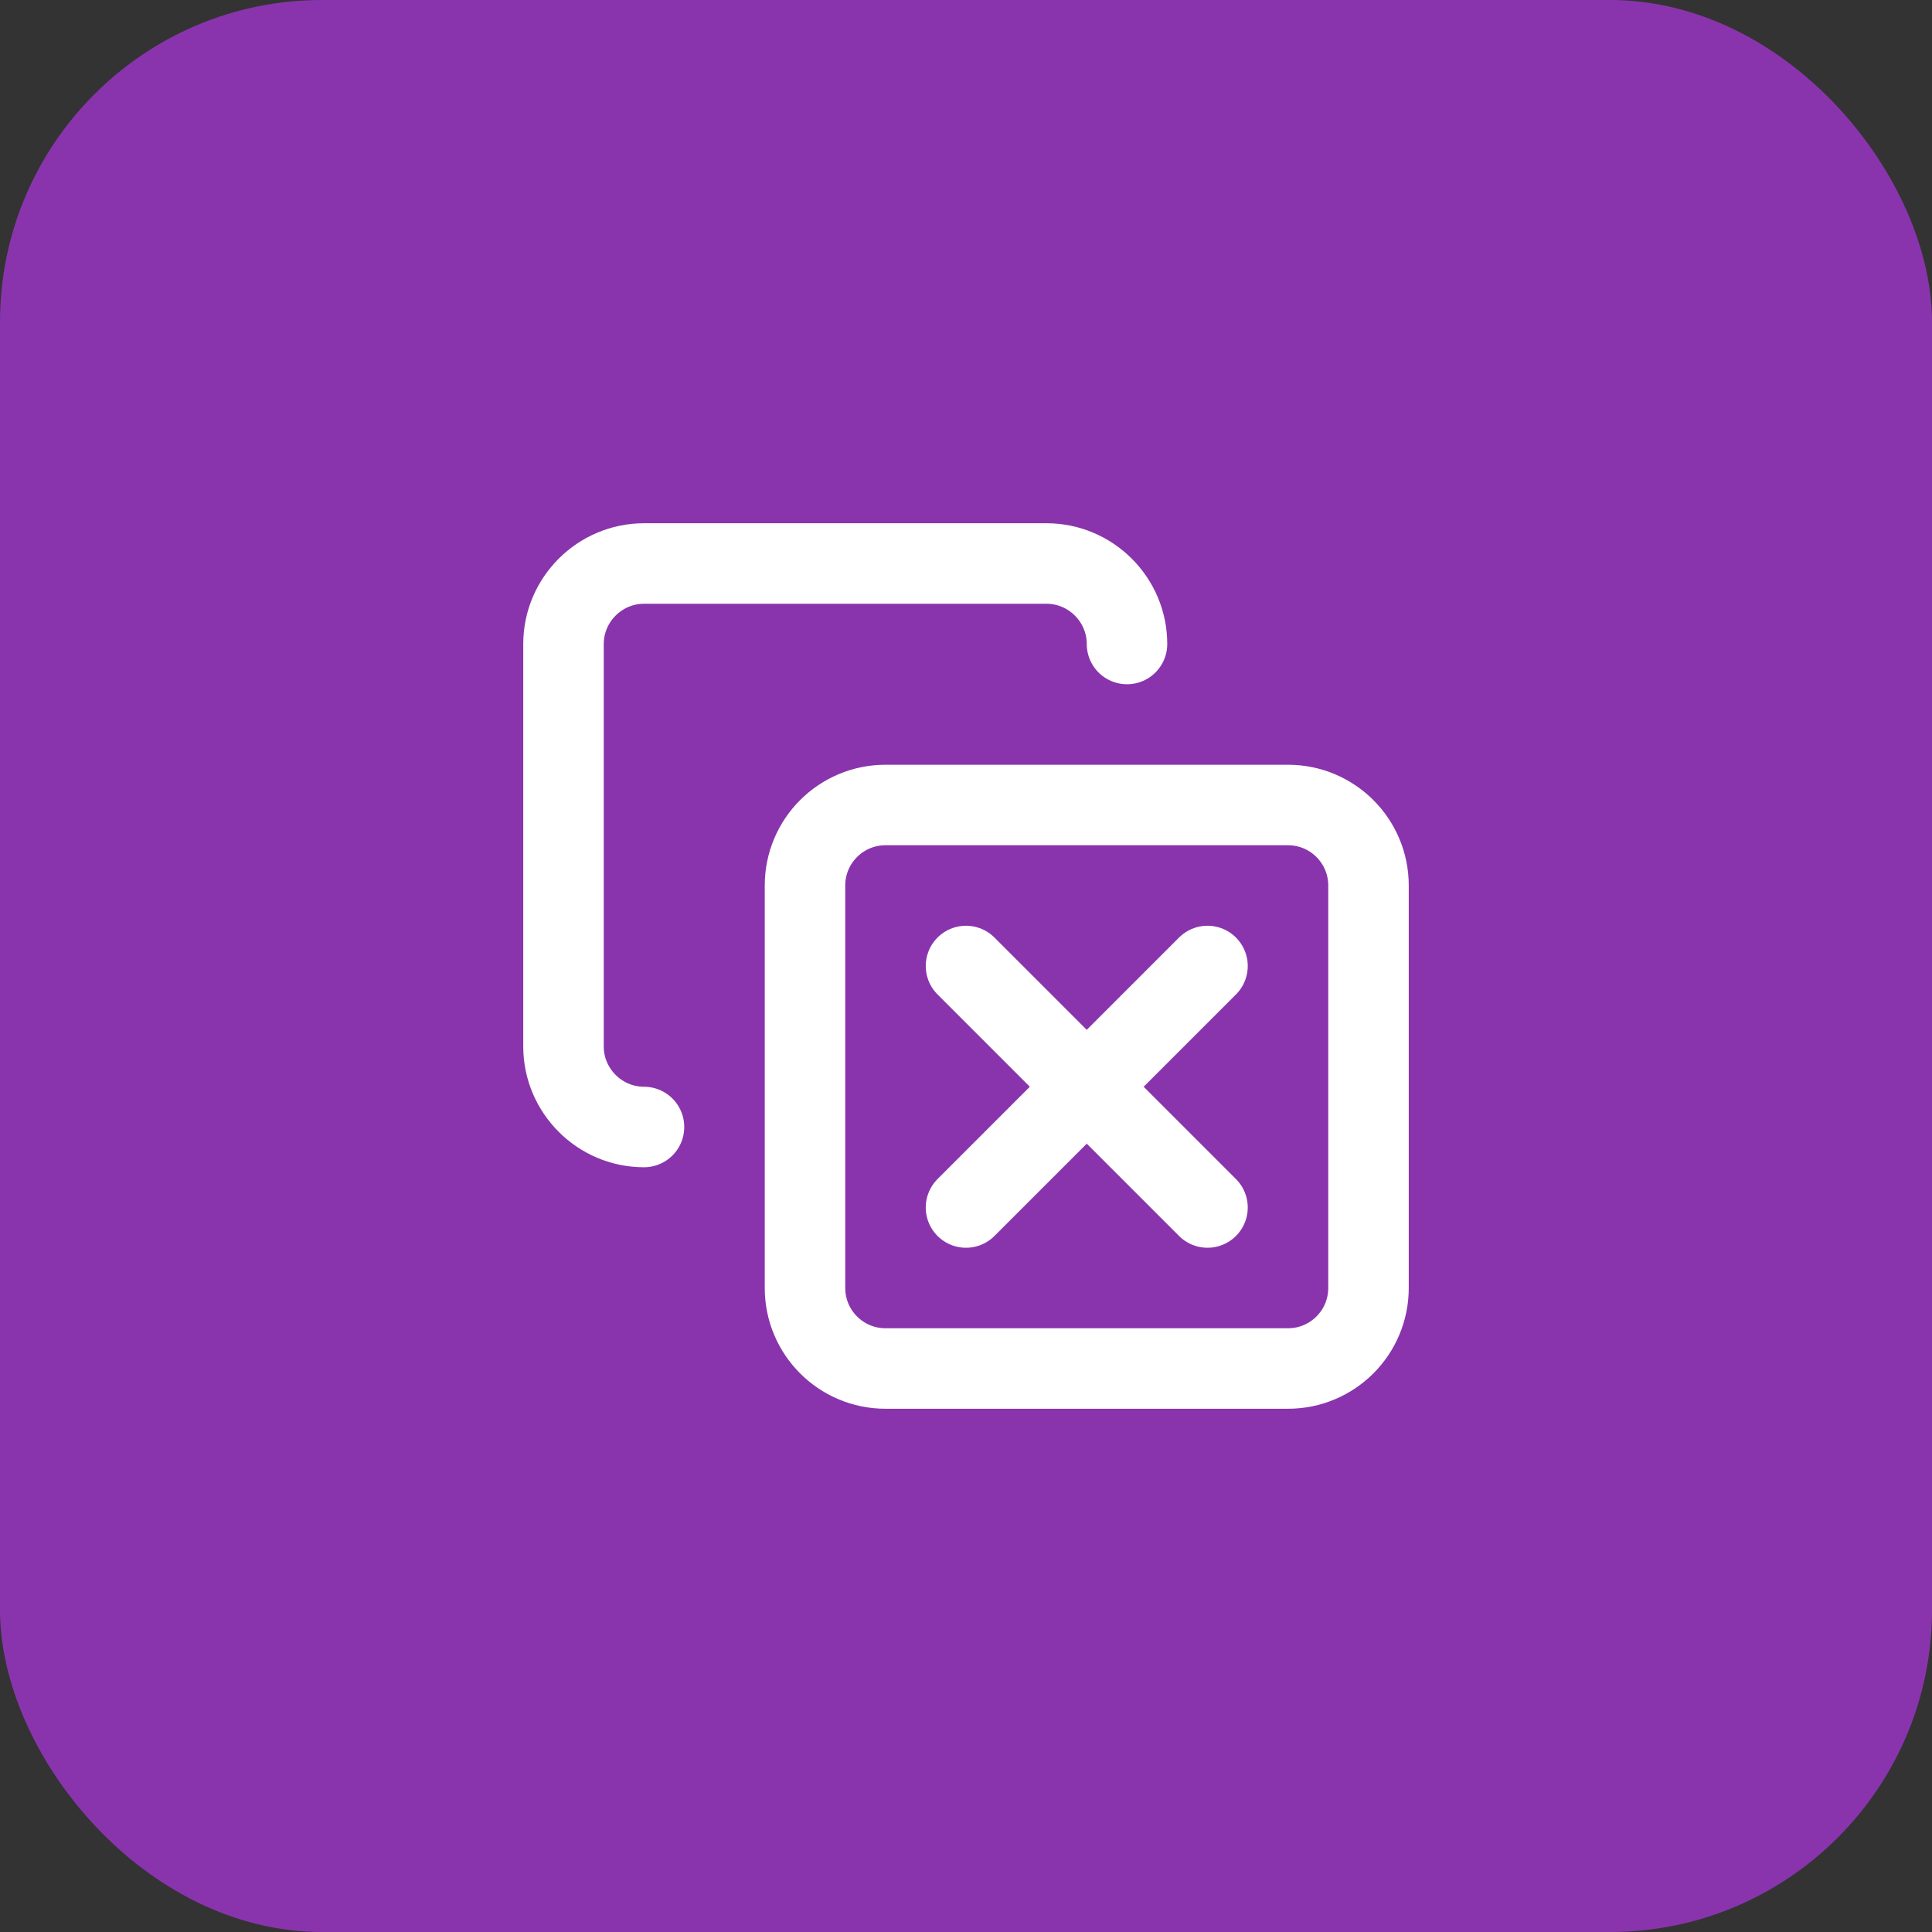 <svg width="48" height="48" viewBox="0 0 48 48" fill="none" xmlns="http://www.w3.org/2000/svg">
<rect x="0" y="0" width="48" height="48" fill="#333333" stroke="none"/>
<rect width="48" height="48" rx="8" fill="#8934AD"/>
<path d="M24 24L30 30M24 30L30 24M16 28C14.9 28 14 27.1 14 26V16C14 14.9 14.9 14 16 14H26C27.1 14 28 14.9 28 16M22 20H32C33.105 20 34 20.895 34 22V32C34 33.105 33.105 34 32 34H22C20.895 34 20 33.105 20 32V22C20 20.895 20.895 20 22 20Z" stroke="white" stroke-width="2" stroke-linecap="round" stroke-linejoin="round"/>
</svg>
